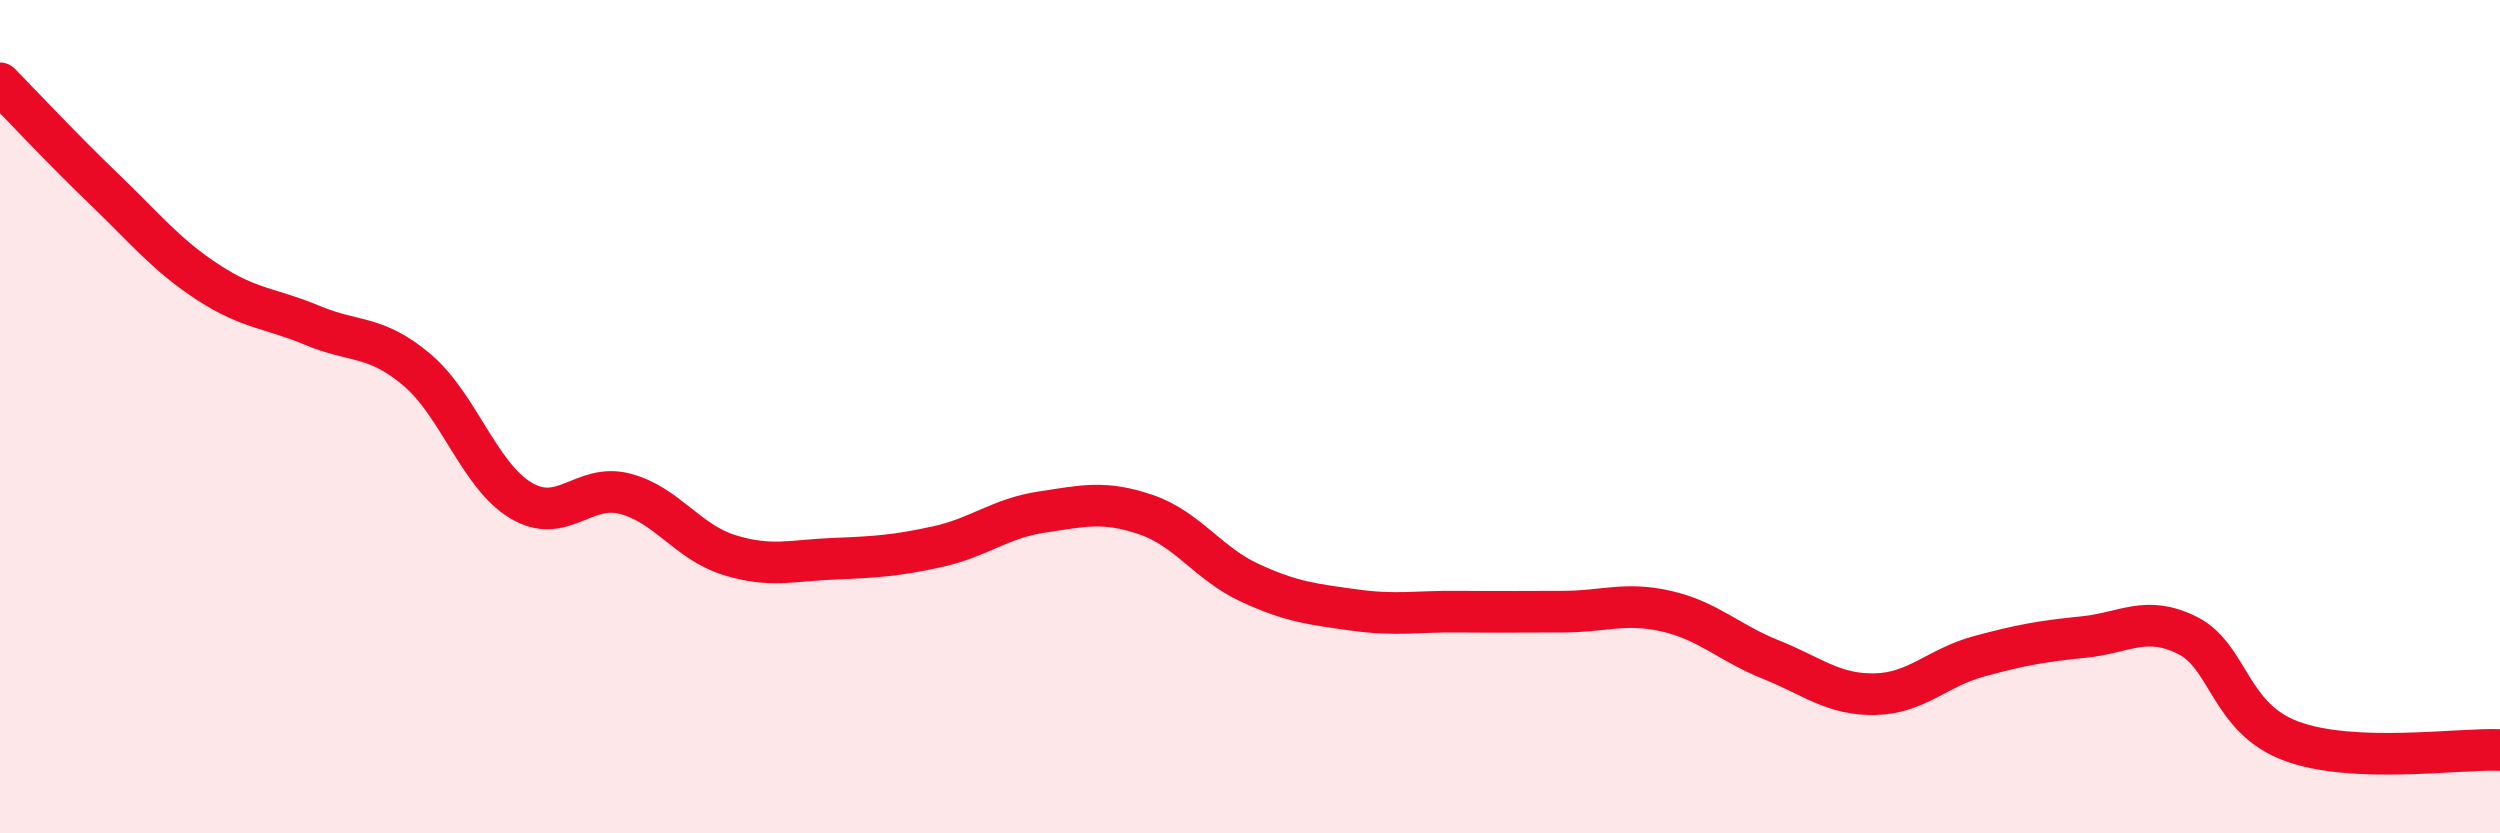 
    <svg width="60" height="20" viewBox="0 0 60 20" xmlns="http://www.w3.org/2000/svg">
      <path
        d="M 0,2 C 0.5,2.51 1.5,3.58 2.5,4.54 C 3.5,5.5 4,6.13 5,6.78 C 6,7.43 6.5,7.39 7.5,7.81 C 8.5,8.23 9,8.03 10,8.87 C 11,9.71 11.5,11.41 12.5,12.01 C 13.5,12.61 14,11.59 15,11.85 C 16,12.11 16.5,13.01 17.5,13.32 C 18.5,13.63 19,13.45 20,13.41 C 21,13.37 21.5,13.34 22.5,13.12 C 23.5,12.9 24,12.44 25,12.29 C 26,12.14 26.5,12.01 27.5,12.35 C 28.5,12.69 29,13.53 30,13.99 C 31,14.45 31.5,14.5 32.5,14.64 C 33.5,14.78 34,14.67 35,14.68 C 36,14.69 36.5,14.68 37.5,14.68 C 38.5,14.68 39,14.44 40,14.67 C 41,14.9 41.5,15.43 42.5,15.83 C 43.5,16.23 44,16.68 45,16.66 C 46,16.64 46.5,16.02 47.5,15.75 C 48.5,15.48 49,15.39 50,15.29 C 51,15.19 51.5,14.75 52.5,15.25 C 53.5,15.75 53.5,17.24 55,17.79 C 56.5,18.34 59,17.96 60,18L60 20L0 20Z"
        fill="#EB0A25"
        opacity="0.1"
        stroke-linecap="round"
        stroke-linejoin="round"
      />
      <path
        d="M 0,2 C 0.5,2.51 1.5,3.58 2.5,4.54 C 3.5,5.5 4,6.13 5,6.78 C 6,7.43 6.5,7.39 7.5,7.81 C 8.5,8.23 9,8.03 10,8.87 C 11,9.71 11.5,11.41 12.5,12.01 C 13.5,12.61 14,11.59 15,11.85 C 16,12.11 16.5,13.01 17.5,13.32 C 18.5,13.63 19,13.45 20,13.41 C 21,13.37 21.5,13.34 22.5,13.12 C 23.5,12.9 24,12.44 25,12.29 C 26,12.14 26.5,12.01 27.5,12.35 C 28.5,12.69 29,13.53 30,13.99 C 31,14.45 31.5,14.5 32.5,14.64 C 33.5,14.78 34,14.67 35,14.68 C 36,14.69 36.5,14.68 37.5,14.68 C 38.5,14.68 39,14.44 40,14.67 C 41,14.9 41.5,15.43 42.5,15.83 C 43.5,16.23 44,16.68 45,16.66 C 46,16.64 46.5,16.02 47.5,15.75 C 48.5,15.48 49,15.39 50,15.29 C 51,15.19 51.5,14.75 52.5,15.25 C 53.5,15.75 53.5,17.24 55,17.79 C 56.5,18.34 59,17.96 60,18"
        stroke="#EB0A25"
        stroke-width="1"
        fill="none"
        stroke-linecap="round"
        stroke-linejoin="round"
      />
    </svg>
  